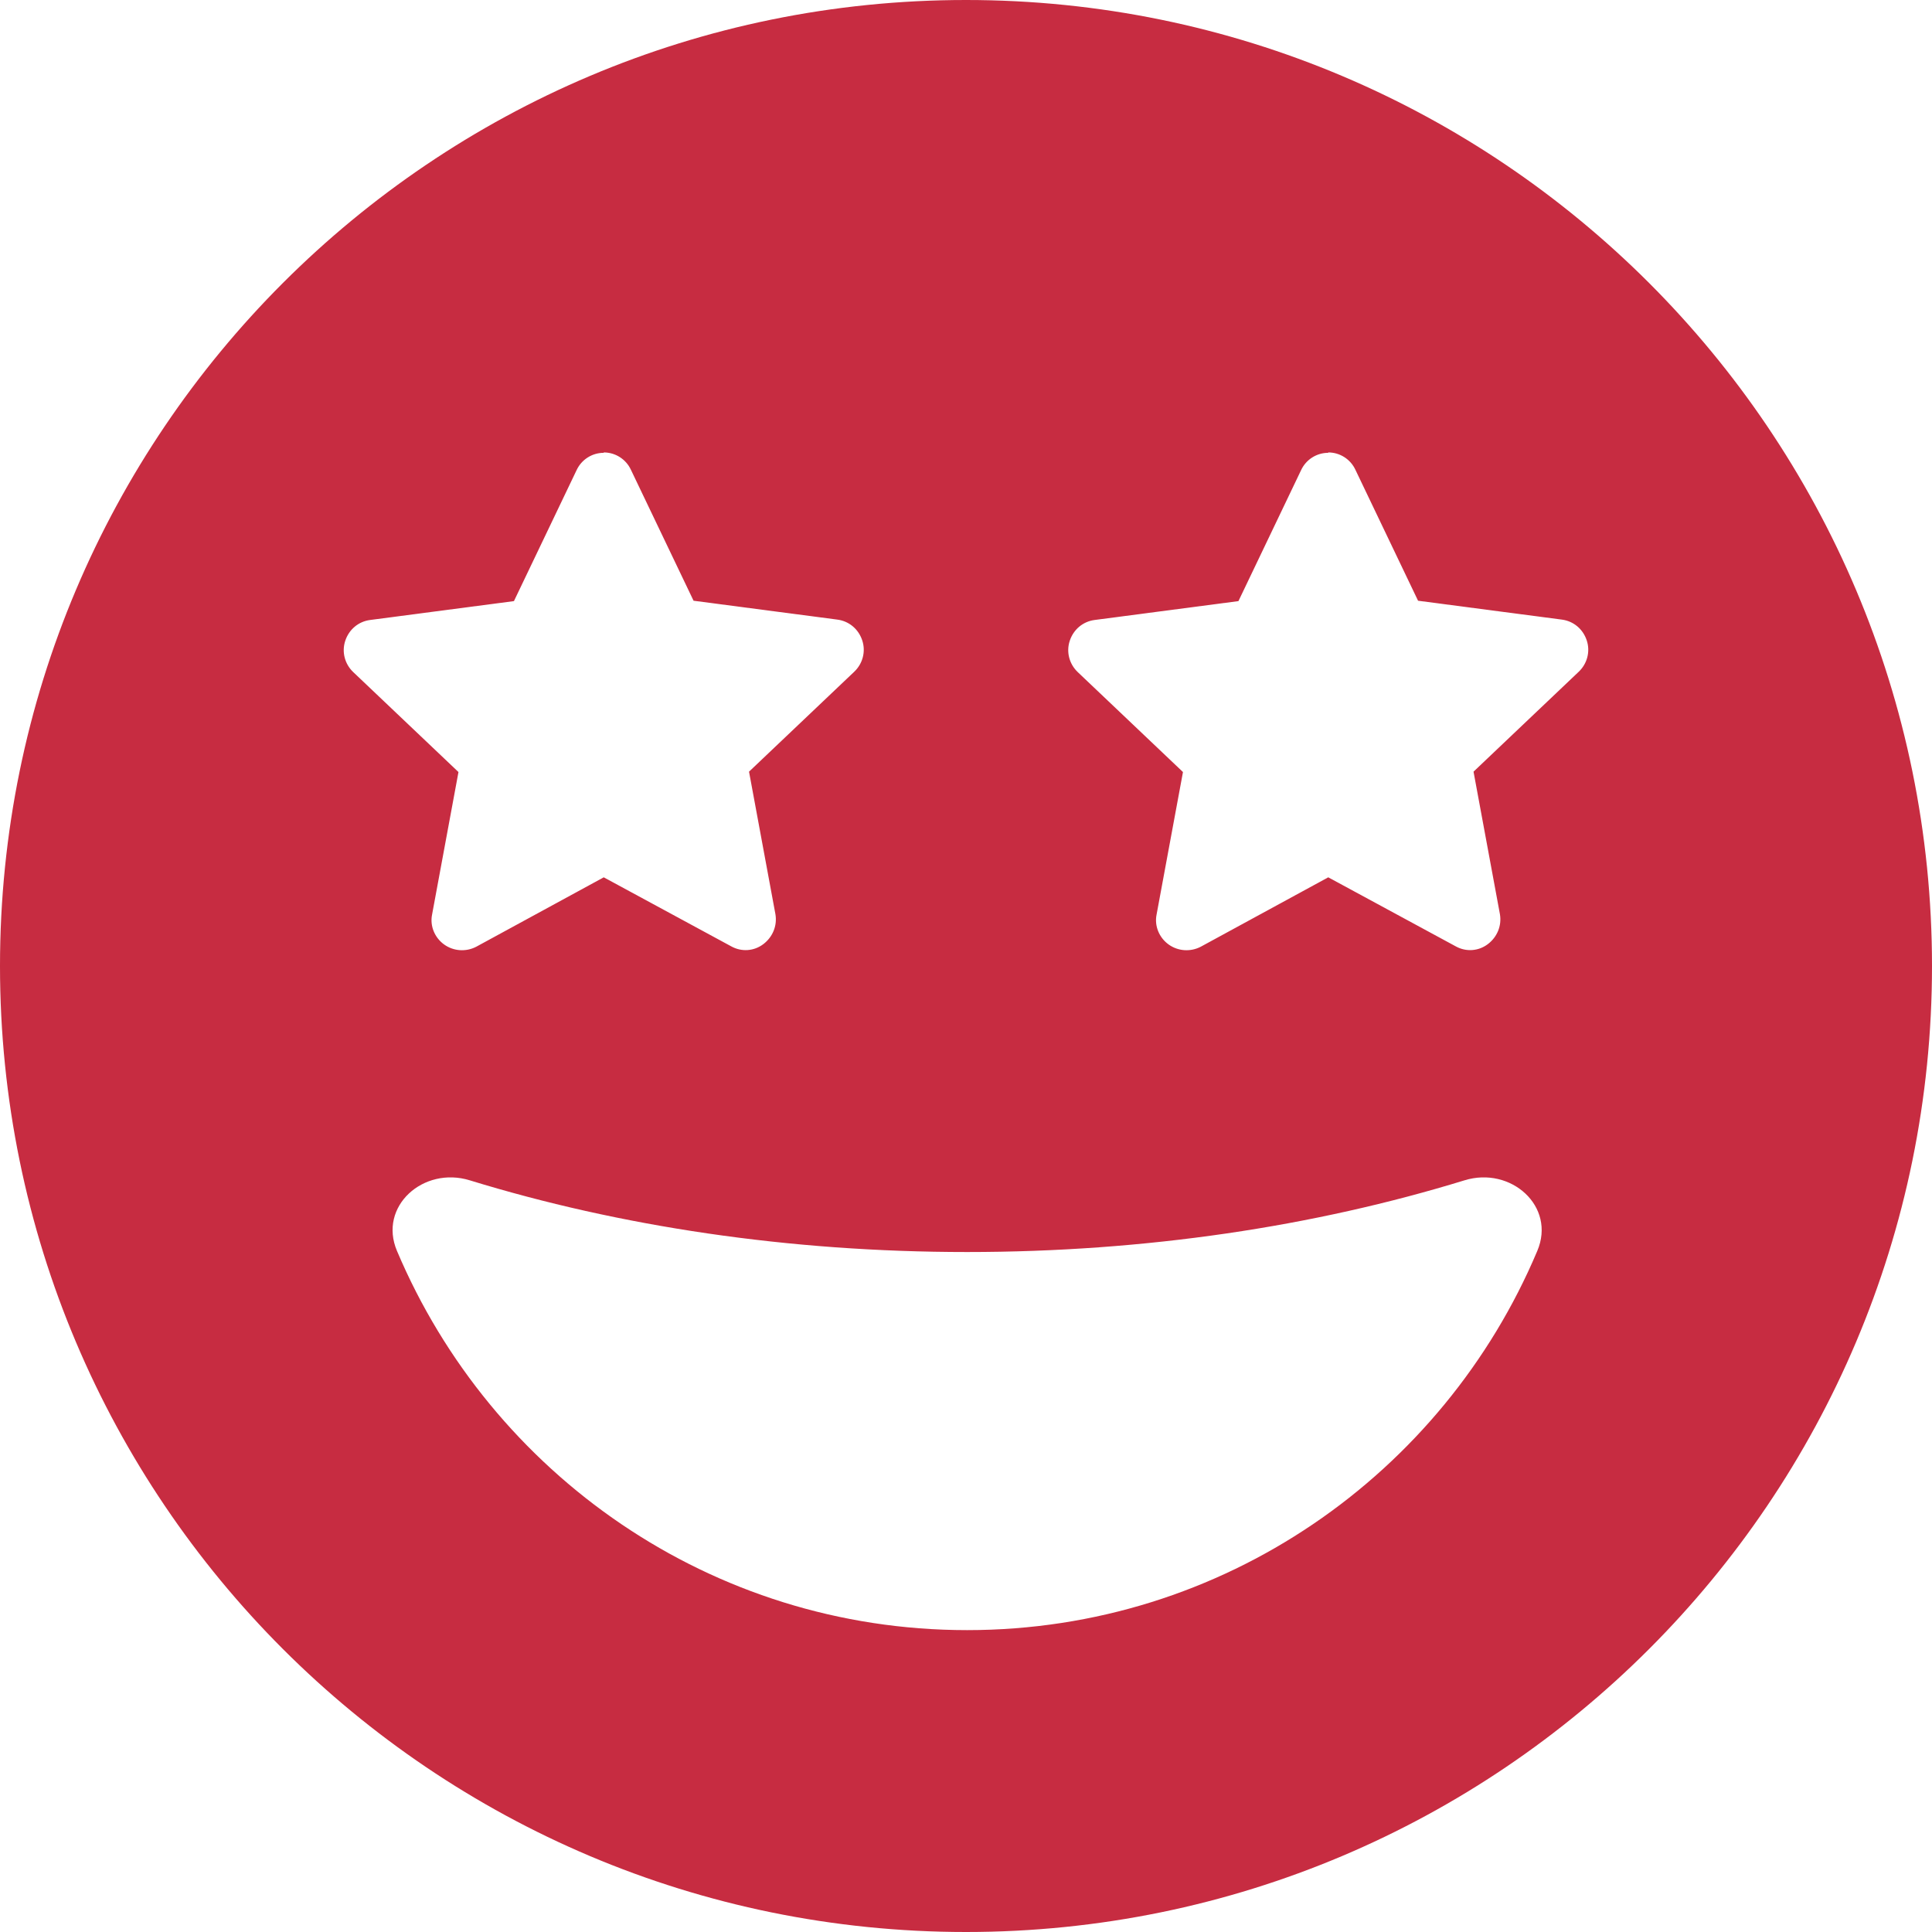<?xml version="1.0" encoding="UTF-8"?><svg id="Ebene_1" xmlns="http://www.w3.org/2000/svg" viewBox="0 0 512 512"><defs><style>.cls-1{fill:#c72c41;}</style></defs><path class="cls-1" d="M0,256C0,114.62,114.62,0,256,0s256,114.62,256,256-114.62,256-256,256S0,397.38,0,256Zm407.4,75.5c5-11.8-7-22.5-19.3-18.7-39.7,12.2-84.5,19-131.8,19s-92.1-6.8-131.8-19c-12.3-3.8-24.3,6.9-19.3,18.7,25,59.1,83.2,100.5,151.1,100.5s126.2-41.4,151.1-100.5ZM160,120c-3.1,0-5.9,1.8-7.2,4.6l-16.6,34.7-38.1,5c-3.1,.4-5.6,2.5-6.6,5.5s-.1,6.2,2.1,8.3l27.9,26.5-7,37.8c-.6,3,.7,6.1,3.2,7.9s5.8,2,8.5,.6l33.8-18.4,33.8,18.3c2.7,1.5,6,1.3,8.5-.6s3.7-4.9,3.2-7.9l-7-37.8,27.9-26.5c2.2-2.1,3.1-5.3,2.1-8.3s-3.5-5.1-6.6-5.5l-38.1-5-16.6-34.7c-1.3-2.8-4.1-4.6-7.2-4.6v.1Zm192,0c-3.1,0-5.9,1.8-7.2,4.6l-16.6,34.7-38.1,5c-3.1,.4-5.6,2.5-6.6,5.5s-.1,6.2,2.1,8.3l27.9,26.5-7,37.8c-.6,3,.7,6.1,3.2,7.9s5.8,2,8.5,.6l33.8-18.4,33.8,18.3c2.7,1.5,6,1.3,8.5-.6s3.7-4.9,3.2-7.9l-7-37.8,27.9-26.5c2.2-2.1,3.1-5.3,2.1-8.3s-3.5-5.1-6.6-5.5l-38.1-5-16.6-34.7c-1.3-2.8-4.1-4.6-7.2-4.6v.1Z"/></svg>